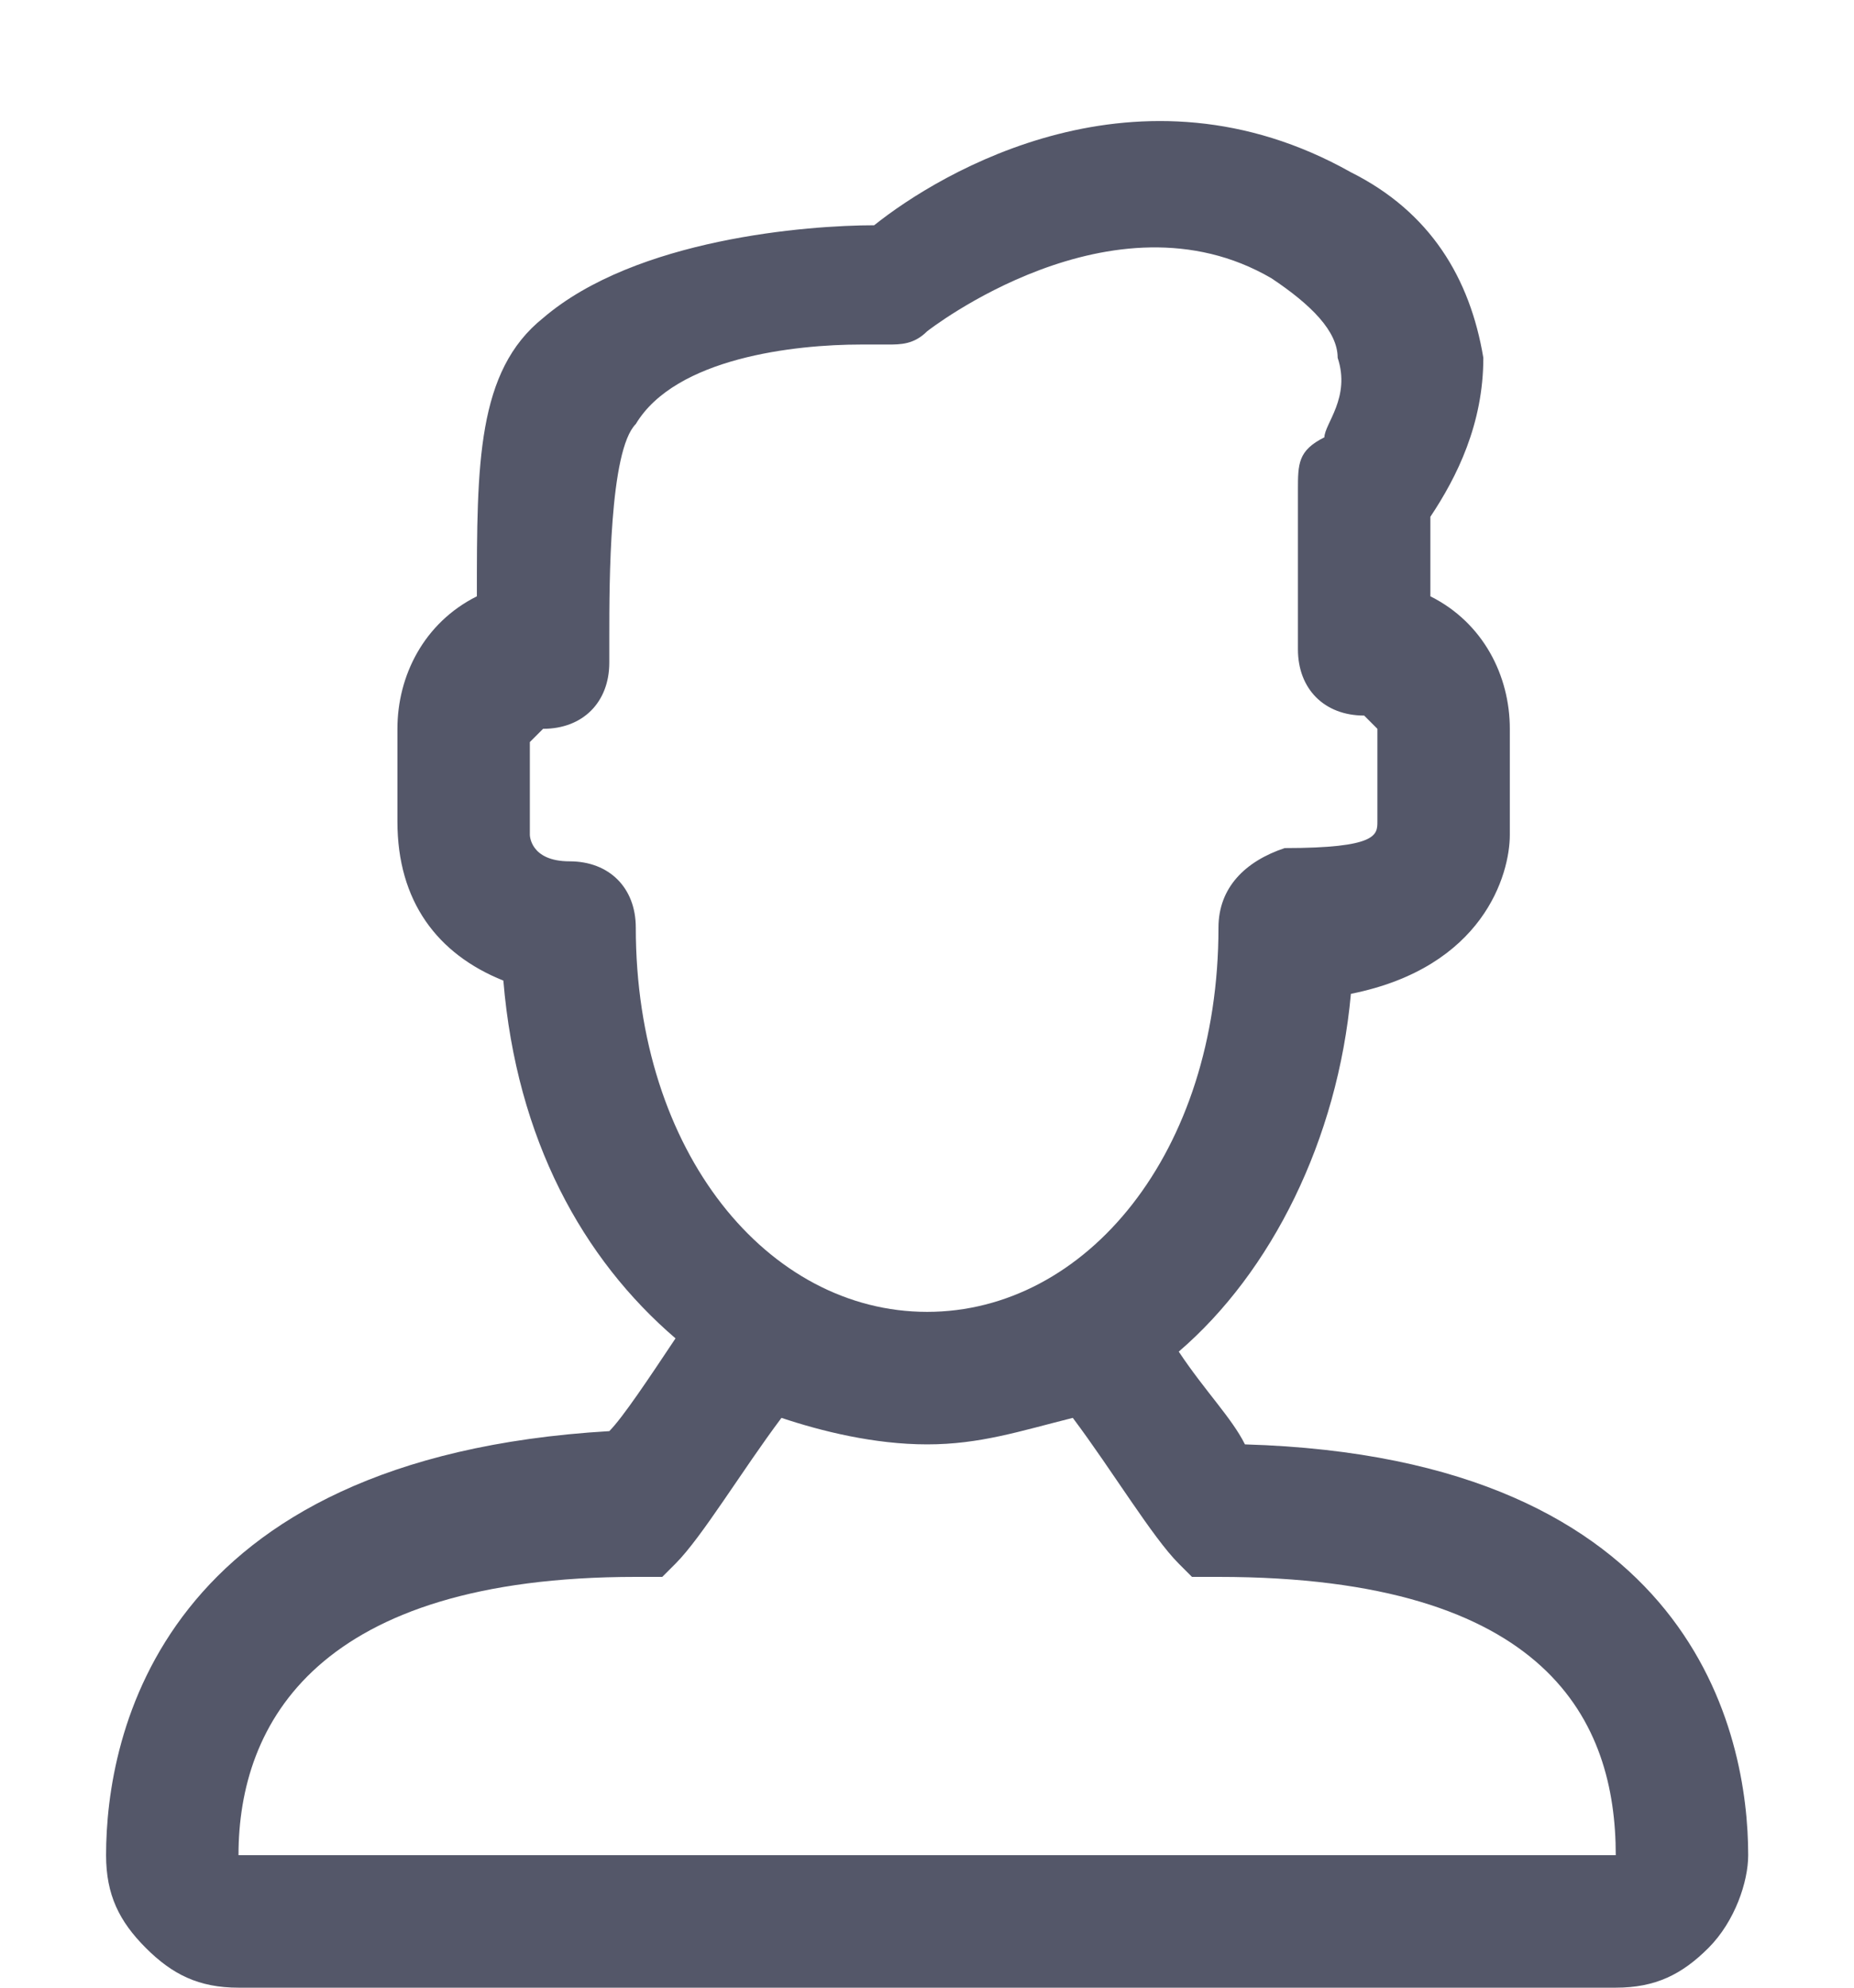 <svg width="14" height="15" viewBox="0 0 14 15" fill="none" xmlns="http://www.w3.org/2000/svg">
<path d="M9.401 10.9C9.301 10.7 9.101 10.5 8.901 10.2C9.601 9.6 10.101 8.6 10.201 7.5C11.201 7.3 11.401 6.6 11.401 6.3V5.5C11.401 5.1 11.201 4.7 10.801 4.5V3.9C11.001 3.6 11.201 3.2 11.201 2.7C11.101 2.1 10.801 1.6 10.201 1.3C8.601 0.4 7.101 1.3 6.601 1.7C6.101 1.7 4.801 1.8 4.101 2.4C3.601 2.8 3.601 3.5 3.601 4.5C3.201 4.7 3.001 5.1 3.001 5.5V6.2C3.001 6.8 3.301 7.2 3.801 7.4C3.901 8.6 4.401 9.5 5.101 10.1C4.901 10.4 4.701 10.7 4.601 10.8C1.201 11 0.801 13.1 0.801 14C0.801 14.3 0.901 14.5 1.101 14.7C1.301 14.9 1.501 15 1.801 15H12.201C12.501 15 12.701 14.9 12.901 14.7C13.101 14.5 13.201 14.2 13.201 14C13.201 13.1 12.801 11 9.401 10.9ZM4.801 7C4.801 6.7 4.601 6.5 4.301 6.5C4.001 6.5 4.001 6.3 4.001 6.3V5.6L4.101 5.5C4.401 5.5 4.601 5.3 4.601 5V4.8C4.601 4.4 4.601 3.4 4.801 3.2C5.101 2.7 6.001 2.6 6.501 2.6C6.601 2.6 6.601 2.6 6.701 2.6C6.801 2.6 6.901 2.6 7.001 2.5C7.001 2.5 8.401 1.4 9.601 2.1C9.901 2.3 10.101 2.5 10.101 2.7C10.201 3 10.001 3.2 10.001 3.3C9.801 3.4 9.801 3.5 9.801 3.7V4.9C9.801 5.2 10.001 5.4 10.301 5.4L10.401 5.5V6.2C10.401 6.3 10.401 6.4 9.701 6.4C9.401 6.5 9.201 6.7 9.201 7C9.201 8.7 8.201 9.9 7.001 9.9C5.801 9.9 4.801 8.7 4.801 7ZM1.801 14C1.801 13 2.401 11.9 4.801 11.9H5.001L5.101 11.8C5.301 11.6 5.601 11.1 5.901 10.7C6.201 10.8 6.601 10.9 7.001 10.9C7.401 10.9 7.701 10.8 8.101 10.7C8.401 11.1 8.701 11.6 8.901 11.8L9.001 11.9H9.201C11.701 11.9 12.201 13 12.201 14H1.801Z" fill="#545769"/>
</svg>

